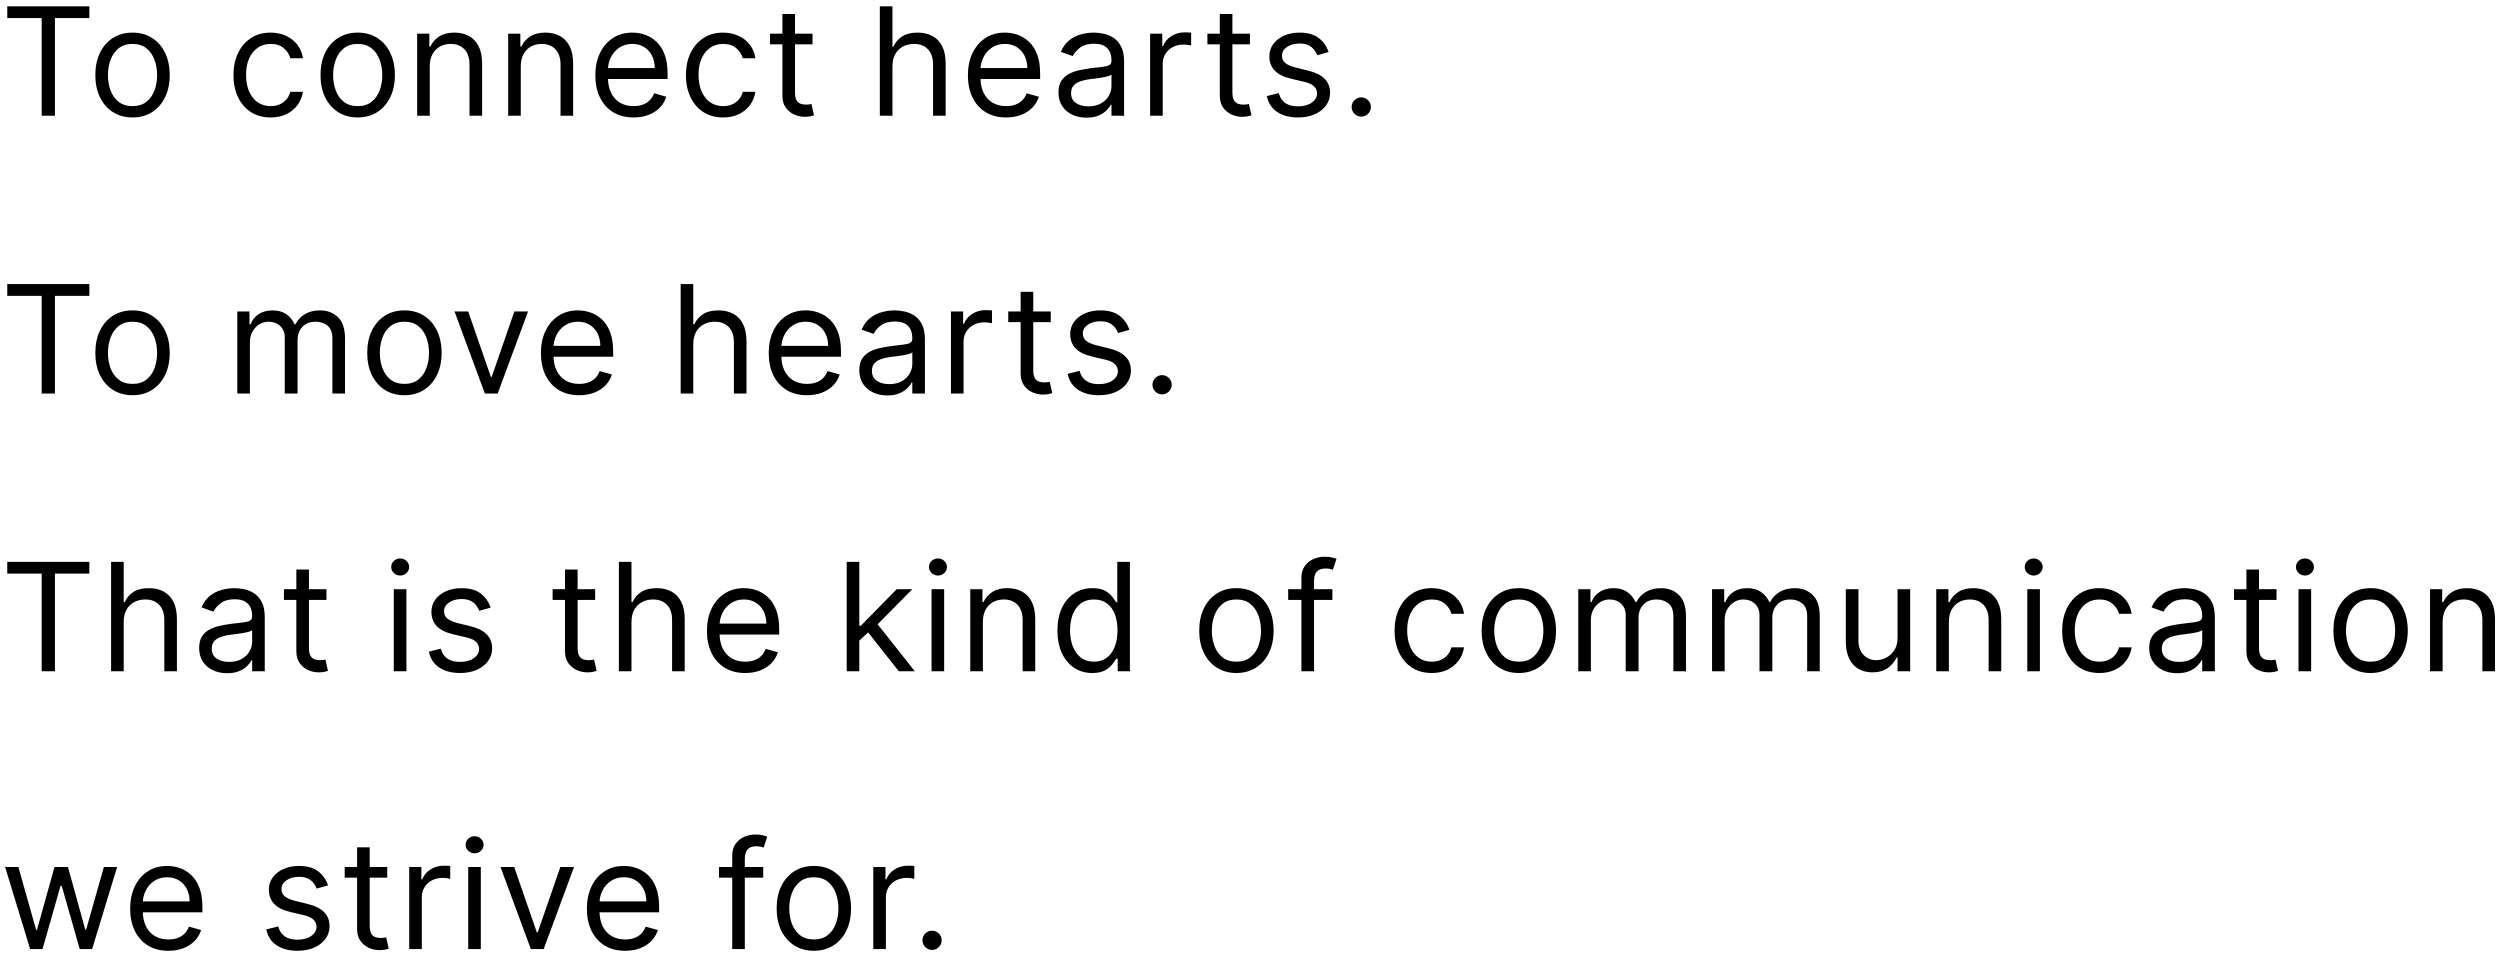 <svg width="216" height="83" viewBox="0 0 216 83" fill="none" xmlns="http://www.w3.org/2000/svg">
<path d="M0.628 1.561V0.545H7.719V1.561H4.746V10H3.601V1.561H0.628ZM11.45 10.148C10.81 10.148 10.248 9.995 9.765 9.691C9.285 9.386 8.91 8.96 8.639 8.412C8.371 7.864 8.237 7.224 8.237 6.491C8.237 5.753 8.371 5.108 8.639 4.557C8.91 4.006 9.285 3.578 9.765 3.274C10.248 2.969 10.81 2.817 11.45 2.817C12.091 2.817 12.651 2.969 13.131 3.274C13.614 3.578 13.989 4.006 14.257 4.557C14.528 5.108 14.663 5.753 14.663 6.491C14.663 7.224 14.528 7.864 14.257 8.412C13.989 8.96 13.614 9.386 13.131 9.691C12.651 9.995 12.091 10.148 11.45 10.148ZM11.45 9.169C11.937 9.169 12.337 9.044 12.651 8.795C12.964 8.546 13.197 8.218 13.348 7.812C13.498 7.406 13.574 6.965 13.574 6.491C13.574 6.018 13.498 5.576 13.348 5.167C13.197 4.757 12.964 4.426 12.651 4.174C12.337 3.922 11.937 3.795 11.45 3.795C10.964 3.795 10.564 3.922 10.25 4.174C9.936 4.426 9.704 4.757 9.553 5.167C9.402 5.576 9.327 6.018 9.327 6.491C9.327 6.965 9.402 7.406 9.553 7.812C9.704 8.218 9.936 8.546 10.25 8.795C10.564 9.044 10.964 9.169 11.45 9.169ZM23.383 10.148C22.719 10.148 22.146 9.991 21.666 9.677C21.186 9.363 20.817 8.931 20.558 8.38C20.3 7.829 20.17 7.199 20.17 6.491C20.17 5.771 20.303 5.136 20.567 4.585C20.835 4.031 21.207 3.598 21.685 3.288C22.165 2.974 22.725 2.817 23.365 2.817C23.863 2.817 24.313 2.909 24.713 3.094C25.113 3.278 25.441 3.537 25.696 3.869C25.952 4.202 26.11 4.589 26.172 5.033H25.082C24.999 4.71 24.814 4.423 24.528 4.174C24.245 3.922 23.863 3.795 23.383 3.795C22.959 3.795 22.586 3.906 22.266 4.128C21.949 4.346 21.701 4.656 21.523 5.056C21.348 5.453 21.26 5.919 21.26 6.455C21.26 7.002 21.346 7.479 21.518 7.886C21.694 8.292 21.94 8.607 22.257 8.832C22.577 9.057 22.953 9.169 23.383 9.169C23.667 9.169 23.924 9.12 24.154 9.021C24.385 8.923 24.581 8.781 24.741 8.597C24.901 8.412 25.015 8.19 25.082 7.932H26.172C26.11 8.35 25.958 8.727 25.715 9.063C25.475 9.395 25.156 9.66 24.759 9.857C24.365 10.051 23.907 10.148 23.383 10.148ZM30.905 10.148C30.265 10.148 29.703 9.995 29.22 9.691C28.74 9.386 28.364 8.96 28.094 8.412C27.826 7.864 27.692 7.224 27.692 6.491C27.692 5.753 27.826 5.108 28.094 4.557C28.364 4.006 28.74 3.578 29.22 3.274C29.703 2.969 30.265 2.817 30.905 2.817C31.545 2.817 32.105 2.969 32.586 3.274C33.069 3.578 33.444 4.006 33.712 4.557C33.983 5.108 34.118 5.753 34.118 6.491C34.118 7.224 33.983 7.864 33.712 8.412C33.444 8.96 33.069 9.386 32.586 9.691C32.105 9.995 31.545 10.148 30.905 10.148ZM30.905 9.169C31.391 9.169 31.791 9.044 32.105 8.795C32.419 8.546 32.652 8.218 32.803 7.812C32.953 7.406 33.029 6.965 33.029 6.491C33.029 6.018 32.953 5.576 32.803 5.167C32.652 4.757 32.419 4.426 32.105 4.174C31.791 3.922 31.391 3.795 30.905 3.795C30.419 3.795 30.019 3.922 29.705 4.174C29.391 4.426 29.159 4.757 29.008 5.167C28.857 5.576 28.782 6.018 28.782 6.491C28.782 6.965 28.857 7.406 29.008 7.812C29.159 8.218 29.391 8.546 29.705 8.795C30.019 9.044 30.419 9.169 30.905 9.169ZM37.131 5.734V10H36.041V2.909H37.094V4.017H37.186C37.352 3.657 37.605 3.368 37.943 3.149C38.282 2.928 38.719 2.817 39.254 2.817C39.734 2.817 40.155 2.915 40.515 3.112C40.875 3.306 41.155 3.602 41.355 3.999C41.555 4.393 41.655 4.891 41.655 5.494V10H40.565V5.568C40.565 5.011 40.421 4.577 40.132 4.266C39.842 3.952 39.445 3.795 38.94 3.795C38.593 3.795 38.282 3.871 38.008 4.022C37.737 4.172 37.523 4.393 37.366 4.682C37.209 4.971 37.131 5.322 37.131 5.734ZM44.995 5.734V10H43.906V2.909H44.958V4.017H45.051C45.217 3.657 45.469 3.368 45.808 3.149C46.146 2.928 46.583 2.817 47.119 2.817C47.599 2.817 48.019 2.915 48.379 3.112C48.739 3.306 49.019 3.602 49.219 3.999C49.419 4.393 49.519 4.891 49.519 5.494V10H48.43V5.568C48.43 5.011 48.285 4.577 47.996 4.266C47.707 3.952 47.31 3.795 46.805 3.795C46.457 3.795 46.146 3.871 45.872 4.022C45.602 4.172 45.388 4.393 45.231 4.682C45.074 4.971 44.995 5.322 44.995 5.734ZM54.743 10.148C54.06 10.148 53.471 9.997 52.975 9.695C52.483 9.391 52.103 8.966 51.835 8.421C51.57 7.873 51.438 7.236 51.438 6.51C51.438 5.784 51.57 5.143 51.835 4.589C52.103 4.032 52.475 3.598 52.952 3.288C53.432 2.974 53.992 2.817 54.633 2.817C55.002 2.817 55.367 2.878 55.727 3.001C56.087 3.125 56.414 3.325 56.71 3.602C57.005 3.875 57.241 4.239 57.416 4.691C57.592 5.143 57.679 5.701 57.679 6.362V6.824H52.214V5.882H56.571C56.571 5.482 56.491 5.125 56.331 4.811C56.174 4.497 55.95 4.249 55.657 4.068C55.368 3.886 55.026 3.795 54.633 3.795C54.199 3.795 53.823 3.903 53.506 4.119C53.192 4.331 52.951 4.608 52.781 4.95C52.612 5.291 52.527 5.657 52.527 6.048V6.676C52.527 7.212 52.62 7.666 52.804 8.038C52.992 8.407 53.252 8.689 53.585 8.883C53.917 9.074 54.303 9.169 54.743 9.169C55.029 9.169 55.288 9.129 55.519 9.049C55.753 8.966 55.954 8.843 56.124 8.68C56.293 8.513 56.424 8.307 56.516 8.061L57.569 8.357C57.458 8.714 57.272 9.027 57.01 9.298C56.748 9.566 56.425 9.775 56.041 9.926C55.656 10.074 55.223 10.148 54.743 10.148ZM62.477 10.148C61.813 10.148 61.24 9.991 60.76 9.677C60.28 9.363 59.911 8.931 59.652 8.38C59.394 7.829 59.264 7.199 59.264 6.491C59.264 5.771 59.397 5.136 59.661 4.585C59.929 4.031 60.301 3.598 60.779 3.288C61.259 2.974 61.819 2.817 62.459 2.817C62.958 2.817 63.407 2.909 63.807 3.094C64.207 3.278 64.535 3.537 64.79 3.869C65.046 4.202 65.204 4.589 65.266 5.033H64.176C64.093 4.71 63.908 4.423 63.622 4.174C63.339 3.922 62.958 3.795 62.477 3.795C62.053 3.795 61.68 3.906 61.36 4.128C61.043 4.346 60.795 4.656 60.617 5.056C60.441 5.453 60.354 5.919 60.354 6.455C60.354 7.002 60.44 7.479 60.612 7.886C60.788 8.292 61.034 8.607 61.351 8.832C61.671 9.057 62.047 9.169 62.477 9.169C62.761 9.169 63.017 9.12 63.248 9.021C63.479 8.923 63.675 8.781 63.835 8.597C63.995 8.412 64.109 8.19 64.176 7.932H65.266C65.204 8.35 65.052 8.727 64.809 9.063C64.569 9.395 64.25 9.66 63.853 9.857C63.459 10.051 63.001 10.148 62.477 10.148ZM70.202 2.909V3.832H66.528V2.909H70.202ZM67.599 1.21H68.688V7.969C68.688 8.277 68.733 8.507 68.822 8.661C68.914 8.812 69.031 8.914 69.173 8.966C69.317 9.015 69.47 9.04 69.63 9.04C69.75 9.04 69.848 9.034 69.925 9.021C70.002 9.006 70.064 8.994 70.11 8.984L70.332 9.963C70.258 9.991 70.154 10.018 70.022 10.046C69.89 10.077 69.722 10.092 69.519 10.092C69.211 10.092 68.91 10.026 68.614 9.894C68.322 9.761 68.079 9.56 67.885 9.289C67.694 9.018 67.599 8.677 67.599 8.264V1.21ZM77.107 5.734V10H76.017V0.545H77.107V4.017H77.199C77.365 3.651 77.615 3.36 77.947 3.145C78.282 2.926 78.729 2.817 79.286 2.817C79.769 2.817 80.192 2.914 80.555 3.108C80.918 3.298 81.2 3.592 81.4 3.989C81.603 4.383 81.705 4.885 81.705 5.494V10H80.615V5.568C80.615 5.005 80.469 4.569 80.177 4.262C79.888 3.951 79.486 3.795 78.972 3.795C78.615 3.795 78.295 3.871 78.012 4.022C77.732 4.172 77.51 4.393 77.347 4.682C77.187 4.971 77.107 5.322 77.107 5.734ZM86.931 10.148C86.248 10.148 85.658 9.997 85.163 9.695C84.671 9.391 84.29 8.966 84.023 8.421C83.758 7.873 83.626 7.236 83.626 6.51C83.626 5.784 83.758 5.143 84.023 4.589C84.29 4.032 84.663 3.598 85.14 3.288C85.62 2.974 86.18 2.817 86.82 2.817C87.189 2.817 87.554 2.878 87.914 3.001C88.274 3.125 88.602 3.325 88.898 3.602C89.193 3.875 89.428 4.239 89.604 4.691C89.779 5.143 89.867 5.701 89.867 6.362V6.824H84.401V5.882H88.759C88.759 5.482 88.679 5.125 88.519 4.811C88.362 4.497 88.137 4.249 87.845 4.068C87.556 3.886 87.214 3.795 86.82 3.795C86.386 3.795 86.011 3.903 85.694 4.119C85.38 4.331 85.138 4.608 84.969 4.95C84.8 5.291 84.715 5.657 84.715 6.048V6.676C84.715 7.212 84.807 7.666 84.992 8.038C85.18 8.407 85.44 8.689 85.772 8.883C86.105 9.074 86.491 9.169 86.931 9.169C87.217 9.169 87.476 9.129 87.707 9.049C87.941 8.966 88.142 8.843 88.311 8.68C88.481 8.513 88.611 8.307 88.704 8.061L89.756 8.357C89.645 8.714 89.459 9.027 89.198 9.298C88.936 9.566 88.613 9.775 88.228 9.926C87.844 10.074 87.411 10.148 86.931 10.148ZM93.871 10.166C93.422 10.166 93.014 10.082 92.648 9.912C92.281 9.74 91.991 9.492 91.775 9.169C91.56 8.843 91.452 8.449 91.452 7.987C91.452 7.581 91.532 7.252 91.692 6.999C91.852 6.744 92.066 6.544 92.334 6.399C92.602 6.255 92.897 6.147 93.22 6.076C93.546 6.002 93.874 5.944 94.203 5.901C94.634 5.845 94.984 5.804 95.251 5.776C95.522 5.745 95.719 5.694 95.842 5.624C95.969 5.553 96.031 5.43 96.031 5.254V5.217C96.031 4.762 95.907 4.408 95.658 4.156C95.411 3.903 95.037 3.777 94.536 3.777C94.016 3.777 93.608 3.891 93.312 4.119C93.017 4.346 92.809 4.589 92.689 4.848L91.655 4.479C91.84 4.048 92.086 3.712 92.394 3.472C92.705 3.229 93.043 3.06 93.409 2.964C93.779 2.866 94.142 2.817 94.499 2.817C94.727 2.817 94.988 2.844 95.284 2.9C95.582 2.952 95.87 3.061 96.147 3.228C96.427 3.394 96.659 3.645 96.844 3.98C97.029 4.316 97.121 4.765 97.121 5.328V10H96.031V9.04H95.976C95.902 9.194 95.779 9.358 95.607 9.534C95.434 9.709 95.205 9.858 94.919 9.982C94.633 10.105 94.283 10.166 93.871 10.166ZM94.037 9.188C94.468 9.188 94.831 9.103 95.127 8.934C95.425 8.764 95.65 8.546 95.801 8.278C95.955 8.01 96.031 7.729 96.031 7.433V6.436C95.985 6.491 95.884 6.542 95.727 6.588C95.573 6.632 95.394 6.67 95.191 6.704C94.991 6.735 94.796 6.762 94.605 6.787C94.417 6.808 94.265 6.827 94.148 6.842C93.865 6.879 93.6 6.939 93.354 7.022C93.111 7.102 92.914 7.224 92.763 7.387C92.615 7.547 92.541 7.766 92.541 8.043C92.541 8.421 92.681 8.707 92.962 8.901C93.245 9.092 93.603 9.188 94.037 9.188ZM99.37 10V2.909H100.422V3.98H100.496C100.625 3.629 100.859 3.345 101.198 3.126C101.536 2.908 101.918 2.798 102.343 2.798C102.423 2.798 102.523 2.8 102.643 2.803C102.763 2.806 102.853 2.811 102.915 2.817V3.925C102.878 3.915 102.793 3.902 102.661 3.883C102.532 3.862 102.395 3.851 102.25 3.851C101.906 3.851 101.598 3.923 101.327 4.068C101.059 4.209 100.847 4.406 100.69 4.659C100.536 4.908 100.459 5.193 100.459 5.513V10H99.37ZM107.995 2.909V3.832H104.32V2.909H107.995ZM105.391 1.21H106.48V7.969C106.48 8.277 106.525 8.507 106.614 8.661C106.707 8.812 106.824 8.914 106.965 8.966C107.11 9.015 107.262 9.04 107.422 9.04C107.542 9.04 107.641 9.034 107.718 9.021C107.795 9.006 107.856 8.994 107.902 8.984L108.124 9.963C108.05 9.991 107.947 10.018 107.815 10.046C107.682 10.077 107.515 10.092 107.311 10.092C107.004 10.092 106.702 10.026 106.407 9.894C106.114 9.761 105.871 9.56 105.677 9.289C105.486 9.018 105.391 8.677 105.391 8.264V1.21ZM114.789 4.497L113.811 4.774C113.749 4.611 113.658 4.453 113.538 4.299C113.421 4.142 113.261 4.012 113.058 3.911C112.855 3.809 112.595 3.759 112.278 3.759C111.844 3.759 111.482 3.859 111.193 4.059C110.907 4.256 110.764 4.506 110.764 4.811C110.764 5.082 110.862 5.296 111.059 5.453C111.256 5.61 111.564 5.741 111.982 5.845L113.035 6.104C113.669 6.258 114.141 6.493 114.452 6.81C114.763 7.124 114.919 7.529 114.919 8.024C114.919 8.43 114.802 8.794 114.568 9.114C114.337 9.434 114.014 9.686 113.598 9.871C113.183 10.055 112.7 10.148 112.149 10.148C111.425 10.148 110.827 9.991 110.353 9.677C109.879 9.363 109.579 8.904 109.453 8.301L110.487 8.043C110.585 8.424 110.771 8.71 111.045 8.901C111.322 9.092 111.684 9.188 112.13 9.188C112.638 9.188 113.041 9.08 113.34 8.864C113.641 8.646 113.792 8.384 113.792 8.08C113.792 7.833 113.706 7.627 113.534 7.461C113.361 7.292 113.097 7.165 112.74 7.082L111.558 6.805C110.908 6.652 110.431 6.413 110.127 6.09C109.825 5.764 109.674 5.356 109.674 4.866C109.674 4.466 109.787 4.112 110.011 3.805C110.239 3.497 110.548 3.255 110.939 3.08C111.333 2.904 111.779 2.817 112.278 2.817C112.98 2.817 113.531 2.971 113.931 3.278C114.334 3.586 114.62 3.992 114.789 4.497ZM117.613 10.074C117.385 10.074 117.189 9.992 117.026 9.829C116.863 9.666 116.782 9.471 116.782 9.243C116.782 9.015 116.863 8.82 117.026 8.657C117.189 8.493 117.385 8.412 117.613 8.412C117.84 8.412 118.036 8.493 118.199 8.657C118.362 8.82 118.444 9.015 118.444 9.243C118.444 9.394 118.405 9.532 118.328 9.658C118.254 9.785 118.154 9.886 118.028 9.963C117.905 10.037 117.766 10.074 117.613 10.074ZM0.628 25.561V24.546H7.719V25.561H4.746V34H3.601V25.561H0.628ZM11.45 34.148C10.81 34.148 10.248 33.995 9.765 33.691C9.285 33.386 8.91 32.96 8.639 32.412C8.371 31.864 8.237 31.224 8.237 30.491C8.237 29.753 8.371 29.108 8.639 28.557C8.91 28.006 9.285 27.578 9.765 27.274C10.248 26.969 10.81 26.817 11.45 26.817C12.091 26.817 12.651 26.969 13.131 27.274C13.614 27.578 13.989 28.006 14.257 28.557C14.528 29.108 14.663 29.753 14.663 30.491C14.663 31.224 14.528 31.864 14.257 32.412C13.989 32.96 13.614 33.386 13.131 33.691C12.651 33.995 12.091 34.148 11.45 34.148ZM11.45 33.169C11.937 33.169 12.337 33.044 12.651 32.795C12.964 32.546 13.197 32.218 13.348 31.812C13.498 31.405 13.574 30.965 13.574 30.491C13.574 30.017 13.498 29.576 13.348 29.166C13.197 28.757 12.964 28.426 12.651 28.174C12.337 27.922 11.937 27.796 11.45 27.796C10.964 27.796 10.564 27.922 10.25 28.174C9.936 28.426 9.704 28.757 9.553 29.166C9.402 29.576 9.327 30.017 9.327 30.491C9.327 30.965 9.402 31.405 9.553 31.812C9.704 32.218 9.936 32.546 10.25 32.795C10.564 33.044 10.964 33.169 11.45 33.169ZM20.503 34V26.909H21.555V28.017H21.648C21.795 27.639 22.034 27.345 22.363 27.135C22.692 26.923 23.088 26.817 23.55 26.817C24.017 26.817 24.407 26.923 24.718 27.135C25.032 27.345 25.276 27.639 25.452 28.017H25.526C25.707 27.651 25.979 27.36 26.343 27.145C26.706 26.926 27.141 26.817 27.649 26.817C28.283 26.817 28.802 27.015 29.205 27.412C29.608 27.806 29.81 28.42 29.81 29.254V34H28.72V29.254C28.72 28.731 28.577 28.357 28.291 28.133C28.005 27.908 27.668 27.796 27.28 27.796C26.781 27.796 26.395 27.946 26.121 28.248C25.847 28.546 25.71 28.925 25.71 29.384V34H24.602V29.143C24.602 28.74 24.471 28.416 24.21 28.169C23.948 27.92 23.611 27.796 23.199 27.796C22.916 27.796 22.651 27.871 22.405 28.022C22.162 28.172 21.965 28.382 21.814 28.649C21.666 28.914 21.592 29.22 21.592 29.568V34H20.503ZM34.942 34.148C34.302 34.148 33.74 33.995 33.257 33.691C32.777 33.386 32.402 32.96 32.131 32.412C31.863 31.864 31.729 31.224 31.729 30.491C31.729 29.753 31.863 29.108 32.131 28.557C32.402 28.006 32.777 27.578 33.257 27.274C33.74 26.969 34.302 26.817 34.942 26.817C35.582 26.817 36.142 26.969 36.623 27.274C37.106 27.578 37.481 28.006 37.749 28.557C38.02 29.108 38.155 29.753 38.155 30.491C38.155 31.224 38.02 31.864 37.749 32.412C37.481 32.96 37.106 33.386 36.623 33.691C36.142 33.995 35.582 34.148 34.942 34.148ZM34.942 33.169C35.428 33.169 35.829 33.044 36.142 32.795C36.456 32.546 36.689 32.218 36.84 31.812C36.99 31.405 37.066 30.965 37.066 30.491C37.066 30.017 36.99 29.576 36.84 29.166C36.689 28.757 36.456 28.426 36.142 28.174C35.829 27.922 35.428 27.796 34.942 27.796C34.456 27.796 34.056 27.922 33.742 28.174C33.428 28.426 33.196 28.757 33.045 29.166C32.894 29.576 32.819 30.017 32.819 30.491C32.819 30.965 32.894 31.405 33.045 31.812C33.196 32.218 33.428 32.546 33.742 32.795C34.056 33.044 34.456 33.169 34.942 33.169ZM45.623 26.909L43.001 34H41.893L39.27 26.909H40.452L42.41 32.56H42.484L44.441 26.909H45.623ZM50.04 34.148C49.357 34.148 48.767 33.997 48.272 33.695C47.779 33.391 47.399 32.966 47.132 32.421C46.867 31.873 46.734 31.236 46.734 30.51C46.734 29.784 46.867 29.143 47.132 28.59C47.399 28.032 47.772 27.599 48.249 27.288C48.729 26.974 49.289 26.817 49.929 26.817C50.298 26.817 50.663 26.878 51.023 27.001C51.383 27.125 51.711 27.325 52.007 27.602C52.302 27.875 52.538 28.239 52.713 28.691C52.888 29.143 52.976 29.701 52.976 30.362V30.824H47.51V29.882H51.868C51.868 29.482 51.788 29.125 51.628 28.811C51.471 28.497 51.246 28.249 50.954 28.068C50.665 27.886 50.323 27.796 49.929 27.796C49.495 27.796 49.12 27.903 48.803 28.119C48.489 28.331 48.247 28.608 48.078 28.95C47.909 29.291 47.824 29.657 47.824 30.048V30.676C47.824 31.212 47.916 31.666 48.101 32.038C48.289 32.407 48.549 32.689 48.881 32.883C49.214 33.074 49.6 33.169 50.04 33.169C50.326 33.169 50.585 33.129 50.816 33.049C51.049 32.966 51.251 32.843 51.42 32.68C51.59 32.514 51.72 32.307 51.813 32.061L52.865 32.356C52.754 32.714 52.568 33.028 52.307 33.298C52.045 33.566 51.722 33.775 51.337 33.926C50.953 34.074 50.52 34.148 50.04 34.148ZM59.899 29.734V34H58.81V24.546H59.899V28.017H59.991C60.158 27.651 60.407 27.36 60.739 27.145C61.075 26.926 61.521 26.817 62.078 26.817C62.561 26.817 62.984 26.914 63.348 27.108C63.711 27.298 63.992 27.592 64.192 27.989C64.395 28.383 64.497 28.885 64.497 29.494V34H63.408V29.568C63.408 29.005 63.261 28.57 62.969 28.262C62.68 27.951 62.278 27.796 61.764 27.796C61.407 27.796 61.087 27.871 60.804 28.022C60.524 28.172 60.302 28.392 60.139 28.682C59.979 28.971 59.899 29.322 59.899 29.734ZM69.723 34.148C69.04 34.148 68.451 33.997 67.955 33.695C67.463 33.391 67.083 32.966 66.815 32.421C66.55 31.873 66.418 31.236 66.418 30.51C66.418 29.784 66.55 29.143 66.815 28.59C67.083 28.032 67.455 27.599 67.932 27.288C68.412 26.974 68.972 26.817 69.612 26.817C69.982 26.817 70.347 26.878 70.707 27.001C71.067 27.125 71.394 27.325 71.69 27.602C71.985 27.875 72.221 28.239 72.396 28.691C72.572 29.143 72.659 29.701 72.659 30.362V30.824H67.193V29.882H71.551C71.551 29.482 71.471 29.125 71.311 28.811C71.154 28.497 70.93 28.249 70.637 28.068C70.348 27.886 70.006 27.796 69.612 27.796C69.178 27.796 68.803 27.903 68.486 28.119C68.172 28.331 67.93 28.608 67.761 28.95C67.592 29.291 67.507 29.657 67.507 30.048V30.676C67.507 31.212 67.6 31.666 67.784 32.038C67.972 32.407 68.232 32.689 68.564 32.883C68.897 33.074 69.283 33.169 69.723 33.169C70.01 33.169 70.268 33.129 70.499 33.049C70.733 32.966 70.934 32.843 71.104 32.68C71.273 32.514 71.404 32.307 71.496 32.061L72.549 32.356C72.438 32.714 72.251 33.028 71.99 33.298C71.728 33.566 71.405 33.775 71.02 33.926C70.636 34.074 70.203 34.148 69.723 34.148ZM76.663 34.166C76.214 34.166 75.806 34.082 75.44 33.912C75.074 33.74 74.783 33.492 74.567 33.169C74.352 32.843 74.244 32.449 74.244 31.987C74.244 31.581 74.324 31.252 74.484 30.999C74.644 30.744 74.858 30.544 75.126 30.399C75.394 30.255 75.689 30.147 76.012 30.076C76.339 30.002 76.666 29.944 76.996 29.901C77.427 29.845 77.776 29.804 78.044 29.776C78.314 29.745 78.511 29.694 78.635 29.624C78.761 29.553 78.824 29.43 78.824 29.254V29.217C78.824 28.762 78.699 28.408 78.45 28.155C78.204 27.903 77.83 27.777 77.328 27.777C76.808 27.777 76.4 27.891 76.105 28.119C75.809 28.346 75.602 28.59 75.481 28.848L74.447 28.479C74.632 28.048 74.878 27.712 75.186 27.472C75.497 27.229 75.835 27.06 76.202 26.965C76.571 26.866 76.934 26.817 77.291 26.817C77.519 26.817 77.781 26.845 78.076 26.9C78.374 26.952 78.662 27.061 78.939 27.228C79.219 27.394 79.452 27.645 79.636 27.98C79.821 28.316 79.913 28.765 79.913 29.328V34H78.824V33.04H78.768C78.695 33.194 78.571 33.358 78.399 33.534C78.227 33.709 77.998 33.858 77.711 33.981C77.425 34.105 77.076 34.166 76.663 34.166ZM76.829 33.188C77.26 33.188 77.624 33.103 77.919 32.934C78.218 32.764 78.442 32.546 78.593 32.278C78.747 32.01 78.824 31.729 78.824 31.433V30.436C78.778 30.491 78.676 30.542 78.519 30.588C78.365 30.631 78.187 30.67 77.984 30.704C77.784 30.735 77.588 30.762 77.397 30.787C77.21 30.808 77.057 30.827 76.94 30.842C76.657 30.879 76.392 30.939 76.146 31.022C75.903 31.102 75.706 31.224 75.555 31.387C75.408 31.547 75.334 31.766 75.334 32.043C75.334 32.421 75.474 32.707 75.754 32.901C76.037 33.092 76.395 33.188 76.829 33.188ZM82.162 34V26.909H83.214V27.98H83.288C83.418 27.629 83.651 27.345 83.99 27.126C84.329 26.908 84.71 26.798 85.135 26.798C85.215 26.798 85.315 26.8 85.435 26.803C85.555 26.806 85.646 26.811 85.707 26.817V27.925C85.67 27.916 85.586 27.902 85.453 27.883C85.324 27.862 85.187 27.851 85.043 27.851C84.698 27.851 84.39 27.923 84.119 28.068C83.852 28.209 83.639 28.406 83.482 28.659C83.328 28.908 83.251 29.193 83.251 29.513V34H82.162ZM90.787 26.909V27.832H87.112V26.909H90.787ZM88.183 25.21H89.273V31.969C89.273 32.276 89.317 32.507 89.407 32.661C89.499 32.812 89.616 32.914 89.757 32.966C89.902 33.015 90.054 33.04 90.215 33.04C90.335 33.04 90.433 33.034 90.51 33.021C90.587 33.006 90.648 32.994 90.695 32.984L90.916 33.963C90.842 33.991 90.739 34.019 90.607 34.046C90.475 34.077 90.307 34.092 90.104 34.092C89.796 34.092 89.494 34.026 89.199 33.894C88.906 33.761 88.663 33.56 88.469 33.289C88.279 33.018 88.183 32.677 88.183 32.264V25.21ZM97.582 28.497L96.603 28.774C96.541 28.611 96.451 28.453 96.331 28.299C96.213 28.142 96.053 28.012 95.85 27.911C95.647 27.809 95.387 27.759 95.07 27.759C94.636 27.759 94.275 27.858 93.985 28.059C93.699 28.256 93.556 28.506 93.556 28.811C93.556 29.082 93.654 29.296 93.851 29.453C94.048 29.61 94.356 29.741 94.775 29.845L95.827 30.104C96.461 30.258 96.934 30.493 97.245 30.81C97.555 31.124 97.711 31.529 97.711 32.024C97.711 32.43 97.594 32.794 97.36 33.114C97.129 33.434 96.806 33.686 96.391 33.871C95.975 34.055 95.492 34.148 94.941 34.148C94.218 34.148 93.619 33.991 93.145 33.677C92.671 33.363 92.371 32.904 92.245 32.301L93.279 32.043C93.377 32.424 93.564 32.711 93.838 32.901C94.115 33.092 94.476 33.188 94.922 33.188C95.43 33.188 95.833 33.08 96.132 32.864C96.434 32.646 96.584 32.384 96.584 32.08C96.584 31.833 96.498 31.627 96.326 31.461C96.153 31.292 95.889 31.166 95.532 31.082L94.35 30.805C93.701 30.651 93.224 30.413 92.919 30.09C92.617 29.764 92.466 29.356 92.466 28.866C92.466 28.466 92.579 28.113 92.803 27.805C93.031 27.497 93.341 27.255 93.731 27.08C94.125 26.904 94.572 26.817 95.07 26.817C95.772 26.817 96.323 26.971 96.723 27.278C97.126 27.586 97.412 27.992 97.582 28.497ZM100.405 34.074C100.177 34.074 99.982 33.992 99.819 33.829C99.655 33.666 99.574 33.471 99.574 33.243C99.574 33.015 99.655 32.82 99.819 32.657C99.982 32.493 100.177 32.412 100.405 32.412C100.633 32.412 100.828 32.493 100.991 32.657C101.154 32.82 101.236 33.015 101.236 33.243C101.236 33.394 101.197 33.532 101.12 33.658C101.047 33.785 100.946 33.886 100.82 33.963C100.697 34.037 100.559 34.074 100.405 34.074ZM0.628 49.561V48.545H7.719V49.561H4.746V58H3.601V49.561H0.628ZM10.688 53.734V58H9.598V48.545H10.688V52.017H10.78C10.946 51.651 11.195 51.36 11.528 51.145C11.863 50.926 12.309 50.817 12.866 50.817C13.35 50.817 13.773 50.914 14.136 51.108C14.499 51.298 14.781 51.592 14.981 51.989C15.184 52.383 15.286 52.885 15.286 53.494V58H14.196V53.568C14.196 53.005 14.05 52.569 13.757 52.262C13.468 51.951 13.066 51.795 12.553 51.795C12.195 51.795 11.875 51.871 11.592 52.022C11.312 52.172 11.091 52.392 10.928 52.682C10.768 52.971 10.688 53.322 10.688 53.734ZM19.625 58.166C19.176 58.166 18.768 58.082 18.402 57.912C18.036 57.74 17.745 57.492 17.529 57.169C17.314 56.843 17.206 56.449 17.206 55.987C17.206 55.581 17.286 55.252 17.446 54.999C17.606 54.744 17.82 54.544 18.088 54.399C18.356 54.255 18.651 54.147 18.974 54.076C19.301 54.002 19.628 53.944 19.958 53.901C20.389 53.845 20.738 53.804 21.006 53.776C21.276 53.745 21.473 53.694 21.596 53.624C21.723 53.553 21.786 53.43 21.786 53.254V53.217C21.786 52.762 21.661 52.408 21.412 52.156C21.166 51.903 20.792 51.777 20.29 51.777C19.77 51.777 19.362 51.891 19.067 52.119C18.771 52.346 18.564 52.59 18.444 52.848L17.409 52.479C17.594 52.048 17.84 51.712 18.148 51.472C18.459 51.229 18.797 51.06 19.164 50.965C19.533 50.866 19.896 50.817 20.253 50.817C20.481 50.817 20.742 50.844 21.038 50.9C21.337 50.952 21.624 51.061 21.901 51.228C22.181 51.394 22.414 51.645 22.598 51.98C22.783 52.316 22.875 52.765 22.875 53.328V58H21.786V57.04H21.73C21.657 57.194 21.533 57.358 21.361 57.534C21.189 57.709 20.959 57.858 20.673 57.981C20.387 58.105 20.038 58.166 19.625 58.166ZM19.791 57.188C20.222 57.188 20.585 57.103 20.881 56.934C21.18 56.764 21.404 56.546 21.555 56.278C21.709 56.01 21.786 55.729 21.786 55.433V54.436C21.74 54.492 21.638 54.542 21.481 54.588C21.327 54.632 21.149 54.67 20.946 54.704C20.746 54.735 20.55 54.762 20.359 54.787C20.172 54.809 20.019 54.827 19.902 54.842C19.619 54.879 19.355 54.939 19.108 55.022C18.865 55.102 18.668 55.224 18.517 55.387C18.37 55.547 18.296 55.766 18.296 56.043C18.296 56.421 18.436 56.707 18.716 56.901C18.999 57.092 19.358 57.188 19.791 57.188ZM28.208 50.909V51.832H24.533V50.909H28.208ZM25.604 49.21H26.693V55.969C26.693 56.276 26.738 56.507 26.827 56.661C26.92 56.812 27.037 56.914 27.178 56.966C27.323 57.015 27.475 57.04 27.635 57.04C27.755 57.04 27.854 57.034 27.931 57.021C28.008 57.006 28.069 56.994 28.115 56.984L28.337 57.963C28.263 57.991 28.16 58.019 28.028 58.046C27.895 58.077 27.727 58.092 27.524 58.092C27.217 58.092 26.915 58.026 26.62 57.894C26.327 57.761 26.084 57.56 25.89 57.289C25.699 57.018 25.604 56.677 25.604 56.264V49.21ZM34.023 58V50.909H35.112V58H34.023ZM34.577 49.727C34.364 49.727 34.181 49.655 34.027 49.51C33.877 49.366 33.801 49.192 33.801 48.989C33.801 48.785 33.877 48.612 34.027 48.467C34.181 48.322 34.364 48.25 34.577 48.25C34.789 48.25 34.971 48.322 35.121 48.467C35.275 48.612 35.352 48.785 35.352 48.989C35.352 49.192 35.275 49.366 35.121 49.51C34.971 49.655 34.789 49.727 34.577 49.727ZM42.39 52.497L41.412 52.774C41.35 52.611 41.259 52.453 41.139 52.299C41.022 52.142 40.862 52.012 40.659 51.911C40.456 51.809 40.196 51.758 39.879 51.758C39.445 51.758 39.084 51.858 38.794 52.059C38.508 52.256 38.365 52.506 38.365 52.811C38.365 53.082 38.463 53.296 38.66 53.453C38.857 53.61 39.165 53.74 39.584 53.845L40.636 54.104C41.27 54.258 41.743 54.493 42.053 54.81C42.364 55.124 42.52 55.529 42.52 56.024C42.52 56.43 42.403 56.794 42.169 57.114C41.938 57.434 41.615 57.686 41.199 57.871C40.784 58.055 40.301 58.148 39.75 58.148C39.027 58.148 38.428 57.991 37.954 57.677C37.48 57.363 37.18 56.904 37.054 56.301L38.088 56.043C38.186 56.424 38.373 56.711 38.647 56.901C38.923 57.092 39.285 57.188 39.731 57.188C40.239 57.188 40.642 57.08 40.941 56.864C41.242 56.646 41.393 56.384 41.393 56.08C41.393 55.833 41.307 55.627 41.135 55.461C40.962 55.292 40.698 55.166 40.341 55.082L39.159 54.805C38.51 54.651 38.032 54.413 37.728 54.09C37.426 53.764 37.275 53.356 37.275 52.867C37.275 52.466 37.388 52.112 37.612 51.805C37.84 51.497 38.149 51.255 38.54 51.08C38.934 50.904 39.38 50.817 39.879 50.817C40.581 50.817 41.132 50.971 41.532 51.278C41.935 51.586 42.221 51.992 42.39 52.497ZM51.42 50.909V51.832H47.745V50.909H51.42ZM48.816 49.21H49.906V55.969C49.906 56.276 49.95 56.507 50.039 56.661C50.132 56.812 50.249 56.914 50.39 56.966C50.535 57.015 50.687 57.04 50.847 57.04C50.967 57.04 51.066 57.034 51.143 57.021C51.22 57.006 51.281 56.994 51.327 56.984L51.549 57.963C51.475 57.991 51.372 58.019 51.24 58.046C51.107 58.077 50.94 58.092 50.736 58.092C50.429 58.092 50.127 58.026 49.832 57.894C49.539 57.761 49.296 57.56 49.102 57.289C48.911 57.018 48.816 56.677 48.816 56.264V49.21ZM54.56 53.734V58H53.471V48.545H54.56V52.017H54.653C54.819 51.651 55.068 51.36 55.401 51.145C55.736 50.926 56.182 50.817 56.739 50.817C57.223 50.817 57.646 50.914 58.009 51.108C58.372 51.298 58.654 51.592 58.854 51.989C59.057 52.383 59.158 52.885 59.158 53.494V58H58.069V53.568C58.069 53.005 57.923 52.569 57.63 52.262C57.341 51.951 56.94 51.795 56.425 51.795C56.069 51.795 55.748 51.871 55.465 52.022C55.185 52.172 54.964 52.392 54.8 52.682C54.641 52.971 54.56 53.322 54.56 53.734ZM64.385 58.148C63.701 58.148 63.112 57.997 62.617 57.695C62.124 57.391 61.744 56.966 61.476 56.421C61.212 55.873 61.079 55.236 61.079 54.51C61.079 53.784 61.212 53.144 61.476 52.59C61.744 52.032 62.116 51.599 62.593 51.288C63.074 50.974 63.634 50.817 64.274 50.817C64.643 50.817 65.008 50.878 65.368 51.001C65.728 51.124 66.056 51.325 66.351 51.602C66.647 51.876 66.882 52.239 67.058 52.691C67.233 53.144 67.321 53.7 67.321 54.362V54.824H61.855V53.882H66.213C66.213 53.482 66.133 53.125 65.973 52.811C65.816 52.497 65.591 52.249 65.299 52.068C65.009 51.886 64.668 51.795 64.274 51.795C63.84 51.795 63.464 51.903 63.147 52.119C62.834 52.331 62.592 52.608 62.423 52.95C62.253 53.291 62.169 53.657 62.169 54.048V54.676C62.169 55.212 62.261 55.666 62.446 56.038C62.633 56.407 62.894 56.689 63.226 56.883C63.558 57.074 63.944 57.169 64.385 57.169C64.671 57.169 64.929 57.129 65.16 57.049C65.394 56.966 65.596 56.843 65.765 56.68C65.934 56.514 66.065 56.307 66.157 56.061L67.21 56.356C67.099 56.714 66.913 57.028 66.651 57.298C66.39 57.566 66.067 57.775 65.682 57.926C65.297 58.074 64.865 58.148 64.385 58.148ZM74.17 55.415L74.151 54.067H74.373L77.475 50.909H78.823L75.518 54.251H75.426L74.17 55.415ZM73.154 58V48.545H74.244V58H73.154ZM77.66 58L74.89 54.492L75.666 53.734L79.045 58H77.66ZM80.486 58V50.909H81.575V58H80.486ZM81.04 49.727C80.827 49.727 80.644 49.655 80.49 49.51C80.339 49.366 80.264 49.192 80.264 48.989C80.264 48.785 80.339 48.612 80.49 48.467C80.644 48.322 80.827 48.25 81.04 48.25C81.252 48.25 81.433 48.322 81.584 48.467C81.738 48.612 81.815 48.785 81.815 48.989C81.815 49.192 81.738 49.366 81.584 49.51C81.433 49.655 81.252 49.727 81.04 49.727ZM84.92 53.734V58H83.831V50.909H84.883V52.017H84.975C85.142 51.657 85.394 51.368 85.733 51.149C86.071 50.928 86.508 50.817 87.044 50.817C87.524 50.817 87.944 50.915 88.304 51.112C88.664 51.306 88.944 51.602 89.144 51.999C89.344 52.392 89.444 52.891 89.444 53.494V58H88.355V53.568C88.355 53.011 88.21 52.577 87.921 52.266C87.631 51.952 87.234 51.795 86.73 51.795C86.382 51.795 86.071 51.871 85.797 52.022C85.526 52.172 85.312 52.392 85.155 52.682C84.999 52.971 84.92 53.322 84.92 53.734ZM94.373 58.148C93.782 58.148 93.26 57.998 92.808 57.7C92.355 57.398 92.001 56.974 91.746 56.426C91.49 55.875 91.363 55.224 91.363 54.473C91.363 53.728 91.49 53.082 91.746 52.534C92.001 51.986 92.357 51.563 92.812 51.265C93.268 50.966 93.794 50.817 94.391 50.817C94.853 50.817 95.217 50.894 95.485 51.048C95.756 51.198 95.962 51.371 96.104 51.565C96.248 51.755 96.361 51.912 96.441 52.035H96.533V48.545H97.623V58H96.57V56.91H96.441C96.361 57.04 96.247 57.203 96.099 57.4C95.951 57.594 95.741 57.768 95.467 57.922C95.193 58.072 94.828 58.148 94.373 58.148ZM94.52 57.169C94.957 57.169 95.327 57.055 95.628 56.827C95.93 56.597 96.159 56.278 96.316 55.872C96.473 55.462 96.552 54.99 96.552 54.455C96.552 53.925 96.475 53.462 96.321 53.065C96.167 52.665 95.939 52.354 95.638 52.133C95.336 51.908 94.963 51.795 94.52 51.795C94.059 51.795 93.674 51.914 93.366 52.151C93.061 52.385 92.832 52.703 92.678 53.106C92.528 53.507 92.452 53.956 92.452 54.455C92.452 54.959 92.529 55.418 92.683 55.83C92.84 56.24 93.071 56.566 93.375 56.809C93.683 57.049 94.065 57.169 94.52 57.169ZM106.826 58.148C106.186 58.148 105.624 57.995 105.141 57.691C104.661 57.386 104.286 56.96 104.015 56.412C103.747 55.864 103.613 55.224 103.613 54.492C103.613 53.753 103.747 53.108 104.015 52.557C104.286 52.006 104.661 51.578 105.141 51.274C105.624 50.969 106.186 50.817 106.826 50.817C107.466 50.817 108.026 50.969 108.507 51.274C108.99 51.578 109.365 52.006 109.633 52.557C109.904 53.108 110.039 53.753 110.039 54.492C110.039 55.224 109.904 55.864 109.633 56.412C109.365 56.96 108.99 57.386 108.507 57.691C108.026 57.995 107.466 58.148 106.826 58.148ZM106.826 57.169C107.312 57.169 107.713 57.044 108.026 56.795C108.34 56.546 108.573 56.218 108.724 55.812C108.874 55.406 108.95 54.965 108.95 54.492C108.95 54.017 108.874 53.576 108.724 53.166C108.573 52.757 108.34 52.426 108.026 52.174C107.713 51.922 107.312 51.795 106.826 51.795C106.34 51.795 105.94 51.922 105.626 52.174C105.312 52.426 105.08 52.757 104.929 53.166C104.778 53.576 104.703 54.017 104.703 54.492C104.703 54.965 104.778 55.406 104.929 55.812C105.08 56.218 105.312 56.546 105.626 56.795C105.94 57.044 106.34 57.169 106.826 57.169ZM115.12 50.909V51.832H111.298V50.909H115.12ZM112.442 58V49.93C112.442 49.524 112.538 49.186 112.729 48.915C112.919 48.644 113.167 48.441 113.472 48.305C113.777 48.17 114.098 48.102 114.437 48.102C114.705 48.102 114.923 48.124 115.092 48.167C115.262 48.21 115.388 48.25 115.471 48.287L115.157 49.229C115.102 49.21 115.025 49.187 114.926 49.159C114.831 49.132 114.705 49.118 114.548 49.118C114.187 49.118 113.927 49.209 113.767 49.39C113.61 49.572 113.532 49.838 113.532 50.189V58H112.442ZM123.704 58.148C123.039 58.148 122.467 57.991 121.986 57.677C121.506 57.363 121.137 56.931 120.879 56.38C120.62 55.829 120.491 55.199 120.491 54.492C120.491 53.771 120.623 53.136 120.888 52.585C121.156 52.031 121.528 51.599 122.005 51.288C122.485 50.974 123.045 50.817 123.685 50.817C124.184 50.817 124.633 50.909 125.033 51.094C125.433 51.278 125.761 51.537 126.017 51.869C126.272 52.202 126.431 52.59 126.492 53.033H125.403C125.32 52.709 125.135 52.423 124.849 52.174C124.566 51.922 124.184 51.795 123.704 51.795C123.279 51.795 122.907 51.906 122.587 52.128C122.27 52.346 122.022 52.656 121.843 53.056C121.668 53.453 121.58 53.919 121.58 54.455C121.58 55.002 121.666 55.479 121.839 55.886C122.014 56.292 122.26 56.607 122.577 56.832C122.897 57.057 123.273 57.169 123.704 57.169C123.987 57.169 124.244 57.12 124.475 57.021C124.706 56.923 124.901 56.781 125.061 56.597C125.221 56.412 125.335 56.19 125.403 55.932H126.492C126.431 56.35 126.278 56.727 126.035 57.063C125.795 57.395 125.477 57.66 125.08 57.857C124.686 58.051 124.227 58.148 123.704 58.148ZM131.226 58.148C130.585 58.148 130.024 57.995 129.541 57.691C129.06 57.386 128.685 56.96 128.414 56.412C128.146 55.864 128.012 55.224 128.012 54.492C128.012 53.753 128.146 53.108 128.414 52.557C128.685 52.006 129.06 51.578 129.541 51.274C130.024 50.969 130.585 50.817 131.226 50.817C131.866 50.817 132.426 50.969 132.906 51.274C133.389 51.578 133.765 52.006 134.032 52.557C134.303 53.108 134.439 53.753 134.439 54.492C134.439 55.224 134.303 55.864 134.032 56.412C133.765 56.96 133.389 57.386 132.906 57.691C132.426 57.995 131.866 58.148 131.226 58.148ZM131.226 57.169C131.712 57.169 132.112 57.044 132.426 56.795C132.74 56.546 132.972 56.218 133.123 55.812C133.274 55.406 133.349 54.965 133.349 54.492C133.349 54.017 133.274 53.576 133.123 53.166C132.972 52.757 132.74 52.426 132.426 52.174C132.112 51.922 131.712 51.795 131.226 51.795C130.739 51.795 130.339 51.922 130.025 52.174C129.711 52.426 129.479 52.757 129.328 53.166C129.177 53.576 129.102 54.017 129.102 54.492C129.102 54.965 129.177 55.406 129.328 55.812C129.479 56.218 129.711 56.546 130.025 56.795C130.339 57.044 130.739 57.169 131.226 57.169ZM136.362 58V50.909H137.414V52.017H137.507C137.654 51.639 137.893 51.345 138.222 51.135C138.551 50.923 138.947 50.817 139.409 50.817C139.876 50.817 140.266 50.923 140.577 51.135C140.89 51.345 141.135 51.639 141.311 52.017H141.384C141.566 51.651 141.838 51.36 142.202 51.145C142.565 50.926 143 50.817 143.508 50.817C144.142 50.817 144.661 51.015 145.064 51.412C145.467 51.806 145.669 52.42 145.669 53.254V58H144.579V53.254C144.579 52.731 144.436 52.357 144.15 52.133C143.863 51.908 143.526 51.795 143.139 51.795C142.64 51.795 142.254 51.946 141.98 52.248C141.706 52.546 141.569 52.925 141.569 53.383V58H140.461V53.144C140.461 52.74 140.33 52.416 140.069 52.169C139.807 51.92 139.47 51.795 139.058 51.795C138.775 51.795 138.51 51.871 138.264 52.022C138.021 52.172 137.824 52.382 137.673 52.65C137.525 52.914 137.451 53.22 137.451 53.568V58H136.362ZM147.921 58V50.909H148.973V52.017H149.065C149.213 51.639 149.452 51.345 149.781 51.135C150.11 50.923 150.506 50.817 150.967 50.817C151.435 50.817 151.825 50.923 152.135 51.135C152.449 51.345 152.694 51.639 152.869 52.017H152.943C153.125 51.651 153.397 51.36 153.76 51.145C154.124 50.926 154.559 50.817 155.067 50.817C155.701 50.817 156.219 51.015 156.623 51.412C157.026 51.806 157.227 52.42 157.227 53.254V58H156.138V53.254C156.138 52.731 155.995 52.357 155.709 52.133C155.422 51.908 155.085 51.795 154.698 51.795C154.199 51.795 153.813 51.946 153.539 52.248C153.265 52.546 153.128 52.925 153.128 53.383V58H152.02V53.144C152.02 52.74 151.889 52.416 151.628 52.169C151.366 51.92 151.029 51.795 150.617 51.795C150.333 51.795 150.069 51.871 149.823 52.022C149.579 52.172 149.382 52.382 149.232 52.65C149.084 52.914 149.01 53.22 149.01 53.568V58H147.921ZM163.948 55.101V50.909H165.038V58H163.948V56.8H163.874C163.708 57.16 163.45 57.466 163.099 57.718C162.748 57.968 162.305 58.092 161.769 58.092C161.326 58.092 160.932 57.995 160.587 57.801C160.243 57.605 159.972 57.309 159.775 56.915C159.578 56.518 159.479 56.018 159.479 55.415V50.909H160.569V55.341C160.569 55.858 160.713 56.27 161.003 56.578C161.295 56.886 161.668 57.04 162.12 57.04C162.391 57.04 162.666 56.971 162.946 56.832C163.229 56.694 163.466 56.481 163.657 56.195C163.851 55.909 163.948 55.544 163.948 55.101ZM168.383 53.734V58H167.293V50.909H168.346V52.017H168.438C168.604 51.657 168.857 51.368 169.195 51.149C169.534 50.928 169.971 50.817 170.506 50.817C170.986 50.817 171.406 50.915 171.766 51.112C172.127 51.306 172.407 51.602 172.607 51.999C172.807 52.392 172.907 52.891 172.907 53.494V58H171.817V53.568C171.817 53.011 171.673 52.577 171.383 52.266C171.094 51.952 170.697 51.795 170.192 51.795C169.844 51.795 169.534 51.871 169.26 52.022C168.989 52.172 168.775 52.392 168.618 52.682C168.461 52.971 168.383 53.322 168.383 53.734ZM175.158 58V50.909H176.247V58H175.158ZM175.712 49.727C175.499 49.727 175.316 49.655 175.162 49.51C175.011 49.366 174.936 49.192 174.936 48.989C174.936 48.785 175.011 48.612 175.162 48.467C175.316 48.322 175.499 48.25 175.712 48.25C175.924 48.25 176.105 48.322 176.256 48.467C176.41 48.612 176.487 48.785 176.487 48.989C176.487 49.192 176.41 49.366 176.256 49.51C176.105 49.655 175.924 49.727 175.712 49.727ZM181.383 58.148C180.718 58.148 180.146 57.991 179.666 57.677C179.186 57.363 178.816 56.931 178.558 56.38C178.299 55.829 178.17 55.199 178.17 54.492C178.17 53.771 178.302 53.136 178.567 52.585C178.835 52.031 179.207 51.599 179.684 51.288C180.164 50.974 180.725 50.817 181.365 50.817C181.863 50.817 182.313 50.909 182.713 51.094C183.113 51.278 183.441 51.537 183.696 51.869C183.951 52.202 184.11 52.59 184.172 53.033H183.082C182.999 52.709 182.814 52.423 182.528 52.174C182.245 51.922 181.863 51.795 181.383 51.795C180.958 51.795 180.586 51.906 180.266 52.128C179.949 52.346 179.701 52.656 179.523 53.056C179.347 53.453 179.26 53.919 179.26 54.455C179.26 55.002 179.346 55.479 179.518 55.886C179.694 56.292 179.94 56.607 180.257 56.832C180.577 57.057 180.952 57.169 181.383 57.169C181.666 57.169 181.923 57.12 182.154 57.021C182.385 56.923 182.58 56.781 182.74 56.597C182.9 56.412 183.014 56.19 183.082 55.932H184.172C184.11 56.35 183.958 56.727 183.715 57.063C183.474 57.395 183.156 57.66 182.759 57.857C182.365 58.051 181.906 58.148 181.383 58.148ZM188.111 58.166C187.662 58.166 187.254 58.082 186.888 57.912C186.521 57.74 186.23 57.492 186.015 57.169C185.8 56.843 185.692 56.449 185.692 55.987C185.692 55.581 185.772 55.252 185.932 54.999C186.092 54.744 186.306 54.544 186.574 54.399C186.841 54.255 187.137 54.147 187.46 54.076C187.786 54.002 188.114 53.944 188.443 53.901C188.874 53.845 189.223 53.804 189.491 53.776C189.762 53.745 189.959 53.694 190.082 53.624C190.208 53.553 190.271 53.43 190.271 53.254V53.217C190.271 52.762 190.147 52.408 189.897 52.156C189.651 51.903 189.277 51.777 188.776 51.777C188.256 51.777 187.848 51.891 187.552 52.119C187.257 52.346 187.049 52.59 186.929 52.848L185.895 52.479C186.08 52.048 186.326 51.712 186.634 51.472C186.944 51.229 187.283 51.06 187.649 50.965C188.019 50.866 188.382 50.817 188.739 50.817C188.966 50.817 189.228 50.844 189.524 50.9C189.822 50.952 190.11 51.061 190.387 51.228C190.667 51.394 190.899 51.645 191.084 51.98C191.269 52.316 191.361 52.765 191.361 53.328V58H190.271V57.04H190.216C190.142 57.194 190.019 57.358 189.847 57.534C189.674 57.709 189.445 57.858 189.159 57.981C188.873 58.105 188.523 58.166 188.111 58.166ZM188.277 57.188C188.708 57.188 189.071 57.103 189.367 56.934C189.665 56.764 189.89 56.546 190.041 56.278C190.194 56.01 190.271 55.729 190.271 55.433V54.436C190.225 54.492 190.124 54.542 189.967 54.588C189.813 54.632 189.634 54.67 189.431 54.704C189.231 54.735 189.036 54.762 188.845 54.787C188.657 54.809 188.505 54.827 188.388 54.842C188.105 54.879 187.84 54.939 187.594 55.022C187.351 55.102 187.154 55.224 187.003 55.387C186.855 55.547 186.781 55.766 186.781 56.043C186.781 56.421 186.921 56.707 187.201 56.901C187.485 57.092 187.843 57.188 188.277 57.188ZM196.693 50.909V51.832H193.019V50.909H196.693ZM194.09 49.21H195.179V55.969C195.179 56.276 195.224 56.507 195.313 56.661C195.405 56.812 195.522 56.914 195.664 56.966C195.808 57.015 195.961 57.04 196.121 57.04C196.241 57.04 196.339 57.034 196.416 57.021C196.493 57.006 196.555 56.994 196.601 56.984L196.822 57.963C196.749 57.991 196.646 58.019 196.513 58.046C196.381 58.077 196.213 58.092 196.01 58.092C195.702 58.092 195.401 58.026 195.105 57.894C194.813 57.761 194.57 57.56 194.376 57.289C194.185 57.018 194.09 56.677 194.09 56.264V49.21ZM198.592 58V50.909H199.682V58H198.592ZM199.146 49.727C198.934 49.727 198.751 49.655 198.597 49.51C198.446 49.366 198.37 49.192 198.37 48.989C198.37 48.785 198.446 48.612 198.597 48.467C198.751 48.322 198.934 48.25 199.146 48.25C199.358 48.25 199.54 48.322 199.691 48.467C199.845 48.612 199.922 48.785 199.922 48.989C199.922 49.192 199.845 49.366 199.691 49.51C199.54 49.655 199.358 49.727 199.146 49.727ZM204.818 58.148C204.178 58.148 203.616 57.995 203.133 57.691C202.653 57.386 202.277 56.96 202.006 56.412C201.739 55.864 201.605 55.224 201.605 54.492C201.605 53.753 201.739 53.108 202.006 52.557C202.277 52.006 202.653 51.578 203.133 51.274C203.616 50.969 204.178 50.817 204.818 50.817C205.458 50.817 206.018 50.969 206.498 51.274C206.981 51.578 207.357 52.006 207.625 52.557C207.895 53.108 208.031 53.753 208.031 54.492C208.031 55.224 207.895 55.864 207.625 56.412C207.357 56.96 206.981 57.386 206.498 57.691C206.018 57.995 205.458 58.148 204.818 58.148ZM204.818 57.169C205.304 57.169 205.704 57.044 206.018 56.795C206.332 56.546 206.564 56.218 206.715 55.812C206.866 55.406 206.941 54.965 206.941 54.492C206.941 54.017 206.866 53.576 206.715 53.166C206.564 52.757 206.332 52.426 206.018 52.174C205.704 51.922 205.304 51.795 204.818 51.795C204.331 51.795 203.931 51.922 203.617 52.174C203.304 52.426 203.071 52.757 202.92 53.166C202.77 53.576 202.694 54.017 202.694 54.492C202.694 54.965 202.77 55.406 202.92 55.812C203.071 56.218 203.304 56.546 203.617 56.795C203.931 57.044 204.331 57.169 204.818 57.169ZM211.043 53.734V58H209.954V50.909H211.006V52.017H211.099C211.265 51.657 211.517 51.368 211.856 51.149C212.194 50.928 212.631 50.817 213.167 50.817C213.647 50.817 214.067 50.915 214.427 51.112C214.787 51.306 215.067 51.602 215.267 51.999C215.467 52.392 215.568 52.891 215.568 53.494V58H214.478V53.568C214.478 53.011 214.333 52.577 214.044 52.266C213.755 51.952 213.358 51.795 212.853 51.795C212.505 51.795 212.194 51.871 211.921 52.022C211.65 52.172 211.436 52.392 211.279 52.682C211.122 52.971 211.043 53.322 211.043 53.734ZM2.604 82L0.443 74.909H1.588L3.121 80.338H3.195L4.709 74.909H5.872L7.368 80.32H7.442L8.974 74.909H10.119L7.959 82H6.888L5.337 76.553H5.226L3.675 82H2.604ZM14.552 82.148C13.868 82.148 13.279 81.997 12.783 81.695C12.291 81.391 11.911 80.966 11.643 80.421C11.378 79.873 11.246 79.236 11.246 78.51C11.246 77.784 11.378 77.144 11.643 76.59C11.911 76.032 12.283 75.599 12.76 75.288C13.24 74.974 13.8 74.817 14.441 74.817C14.81 74.817 15.175 74.878 15.535 75.001C15.895 75.124 16.223 75.325 16.518 75.602C16.814 75.876 17.049 76.239 17.224 76.691C17.4 77.144 17.488 77.701 17.488 78.362V78.824H12.022V77.882H16.38C16.38 77.482 16.3 77.125 16.14 76.811C15.983 76.497 15.758 76.249 15.466 76.068C15.176 75.886 14.835 75.796 14.441 75.796C14.007 75.796 13.631 75.903 13.314 76.119C13 76.331 12.759 76.608 12.589 76.95C12.42 77.291 12.336 77.657 12.336 78.048V78.676C12.336 79.212 12.428 79.666 12.613 80.038C12.8 80.407 13.06 80.689 13.393 80.883C13.725 81.074 14.111 81.169 14.552 81.169C14.838 81.169 15.096 81.129 15.327 81.049C15.561 80.966 15.762 80.843 15.932 80.68C16.101 80.513 16.232 80.307 16.324 80.061L17.377 80.356C17.266 80.713 17.08 81.028 16.818 81.298C16.556 81.566 16.233 81.775 15.849 81.926C15.464 82.074 15.032 82.148 14.552 82.148ZM28.344 76.497L27.365 76.774C27.304 76.611 27.213 76.453 27.093 76.299C26.976 76.142 26.816 76.012 26.613 75.911C26.41 75.809 26.149 75.758 25.832 75.758C25.398 75.758 25.037 75.859 24.748 76.059C24.461 76.256 24.318 76.506 24.318 76.811C24.318 77.082 24.417 77.296 24.614 77.453C24.811 77.61 25.119 77.74 25.537 77.845L26.59 78.104C27.224 78.258 27.696 78.493 28.007 78.81C28.318 79.124 28.473 79.529 28.473 80.024C28.473 80.43 28.356 80.794 28.122 81.114C27.891 81.434 27.568 81.686 27.153 81.871C26.737 82.055 26.254 82.148 25.703 82.148C24.98 82.148 24.381 81.991 23.907 81.677C23.433 81.363 23.133 80.904 23.007 80.301L24.041 80.043C24.14 80.424 24.326 80.71 24.6 80.901C24.877 81.092 25.238 81.188 25.685 81.188C26.193 81.188 26.596 81.08 26.894 80.864C27.196 80.646 27.347 80.384 27.347 80.079C27.347 79.833 27.261 79.627 27.088 79.461C26.916 79.292 26.651 79.165 26.294 79.082L25.112 78.805C24.463 78.651 23.986 78.413 23.681 78.09C23.38 77.764 23.229 77.356 23.229 76.867C23.229 76.466 23.341 76.112 23.566 75.805C23.794 75.497 24.103 75.255 24.494 75.08C24.888 74.904 25.334 74.817 25.832 74.817C26.534 74.817 27.085 74.971 27.485 75.278C27.888 75.586 28.175 75.992 28.344 76.497ZM33.457 74.909V75.832H29.782V74.909H33.457ZM30.853 73.21H31.943V79.969C31.943 80.276 31.987 80.507 32.077 80.661C32.169 80.812 32.286 80.914 32.427 80.966C32.572 81.015 32.724 81.04 32.885 81.04C33.005 81.04 33.103 81.034 33.18 81.021C33.257 81.006 33.318 80.994 33.365 80.984L33.586 81.963C33.512 81.991 33.409 82.019 33.277 82.046C33.145 82.077 32.977 82.092 32.774 82.092C32.466 82.092 32.164 82.026 31.869 81.894C31.576 81.761 31.333 81.56 31.139 81.289C30.949 81.018 30.853 80.677 30.853 80.264V73.21ZM35.356 82V74.909H36.408V75.98H36.482C36.611 75.629 36.845 75.345 37.184 75.126C37.522 74.908 37.904 74.798 38.329 74.798C38.409 74.798 38.509 74.8 38.629 74.803C38.749 74.806 38.84 74.811 38.901 74.817V75.925C38.864 75.915 38.78 75.902 38.647 75.883C38.518 75.862 38.381 75.851 38.236 75.851C37.892 75.851 37.584 75.923 37.313 76.068C37.045 76.209 36.833 76.406 36.676 76.659C36.522 76.908 36.445 77.193 36.445 77.513V82H35.356ZM40.453 82V74.909H41.542V82H40.453ZM41.007 73.727C40.794 73.727 40.611 73.655 40.457 73.51C40.306 73.366 40.231 73.192 40.231 72.989C40.231 72.785 40.306 72.612 40.457 72.467C40.611 72.322 40.794 72.25 41.007 72.25C41.219 72.25 41.401 72.322 41.551 72.467C41.705 72.612 41.782 72.785 41.782 72.989C41.782 73.192 41.705 73.366 41.551 73.51C41.401 73.655 41.219 73.727 41.007 73.727ZM49.596 74.909L46.974 82H45.866L43.244 74.909H44.425L46.383 80.56H46.457L48.414 74.909H49.596ZM54.013 82.148C53.33 82.148 52.74 81.997 52.245 81.695C51.752 81.391 51.372 80.966 51.105 80.421C50.84 79.873 50.708 79.236 50.708 78.51C50.708 77.784 50.84 77.144 51.105 76.59C51.372 76.032 51.745 75.599 52.222 75.288C52.702 74.974 53.262 74.817 53.902 74.817C54.272 74.817 54.636 74.878 54.996 75.001C55.356 75.124 55.684 75.325 55.98 75.602C56.275 75.876 56.511 76.239 56.686 76.691C56.861 77.144 56.949 77.701 56.949 78.362V78.824H51.483V77.882H55.841C55.841 77.482 55.761 77.125 55.601 76.811C55.444 76.497 55.219 76.249 54.927 76.068C54.638 75.886 54.296 75.796 53.902 75.796C53.468 75.796 53.093 75.903 52.776 76.119C52.462 76.331 52.22 76.608 52.051 76.95C51.882 77.291 51.797 77.657 51.797 78.048V78.676C51.797 79.212 51.889 79.666 52.074 80.038C52.262 80.407 52.522 80.689 52.854 80.883C53.187 81.074 53.573 81.169 54.013 81.169C54.299 81.169 54.558 81.129 54.789 81.049C55.023 80.966 55.224 80.843 55.393 80.68C55.563 80.513 55.694 80.307 55.786 80.061L56.838 80.356C56.728 80.713 56.541 81.028 56.28 81.298C56.018 81.566 55.695 81.775 55.31 81.926C54.926 82.074 54.493 82.148 54.013 82.148ZM65.94 74.909V75.832H62.118V74.909H65.94ZM63.263 82V73.93C63.263 73.524 63.358 73.186 63.549 72.915C63.74 72.644 63.988 72.441 64.292 72.305C64.597 72.17 64.919 72.102 65.257 72.102C65.525 72.102 65.743 72.124 65.913 72.167C66.082 72.21 66.208 72.25 66.291 72.287L65.977 73.229C65.922 73.21 65.845 73.187 65.746 73.159C65.651 73.132 65.525 73.118 65.368 73.118C65.008 73.118 64.748 73.209 64.588 73.39C64.431 73.572 64.352 73.838 64.352 74.189V82H63.263ZM70.316 82.148C69.676 82.148 69.114 81.995 68.631 81.691C68.151 81.386 67.775 80.96 67.504 80.412C67.237 79.864 67.103 79.224 67.103 78.492C67.103 77.753 67.237 77.108 67.504 76.557C67.775 76.006 68.151 75.579 68.631 75.274C69.114 74.969 69.676 74.817 70.316 74.817C70.956 74.817 71.516 74.969 71.996 75.274C72.48 75.579 72.855 76.006 73.123 76.557C73.394 77.108 73.529 77.753 73.529 78.492C73.529 79.224 73.394 79.864 73.123 80.412C72.855 80.96 72.48 81.386 71.996 81.691C71.516 81.995 70.956 82.148 70.316 82.148ZM70.316 81.169C70.802 81.169 71.202 81.044 71.516 80.795C71.83 80.546 72.062 80.218 72.213 79.812C72.364 79.406 72.439 78.965 72.439 78.492C72.439 78.017 72.364 77.576 72.213 77.166C72.062 76.757 71.83 76.426 71.516 76.174C71.202 75.922 70.802 75.796 70.316 75.796C69.83 75.796 69.43 75.922 69.116 76.174C68.802 76.426 68.569 76.757 68.419 77.166C68.268 77.576 68.192 78.017 68.192 78.492C68.192 78.965 68.268 79.406 68.419 79.812C68.569 80.218 68.802 80.546 69.116 80.795C69.43 81.044 69.83 81.169 70.316 81.169ZM75.452 82V74.909H76.505V75.98H76.579C76.708 75.629 76.942 75.345 77.28 75.126C77.619 74.908 78 74.798 78.425 74.798C78.505 74.798 78.605 74.8 78.725 74.803C78.845 74.806 78.936 74.811 78.998 74.817V75.925C78.961 75.915 78.876 75.902 78.744 75.883C78.614 75.862 78.478 75.851 78.333 75.851C77.988 75.851 77.68 75.923 77.409 76.068C77.142 76.209 76.929 76.406 76.772 76.659C76.619 76.908 76.542 77.193 76.542 77.513V82H75.452ZM80.531 82.074C80.303 82.074 80.107 81.992 79.944 81.829C79.781 81.666 79.7 81.471 79.7 81.243C79.7 81.015 79.781 80.82 79.944 80.657C80.107 80.493 80.303 80.412 80.531 80.412C80.758 80.412 80.954 80.493 81.117 80.657C81.28 80.82 81.362 81.015 81.362 81.243C81.362 81.394 81.323 81.532 81.246 81.658C81.172 81.785 81.072 81.886 80.946 81.963C80.823 82.037 80.684 82.074 80.531 82.074Z" fill="black"/>
</svg>
